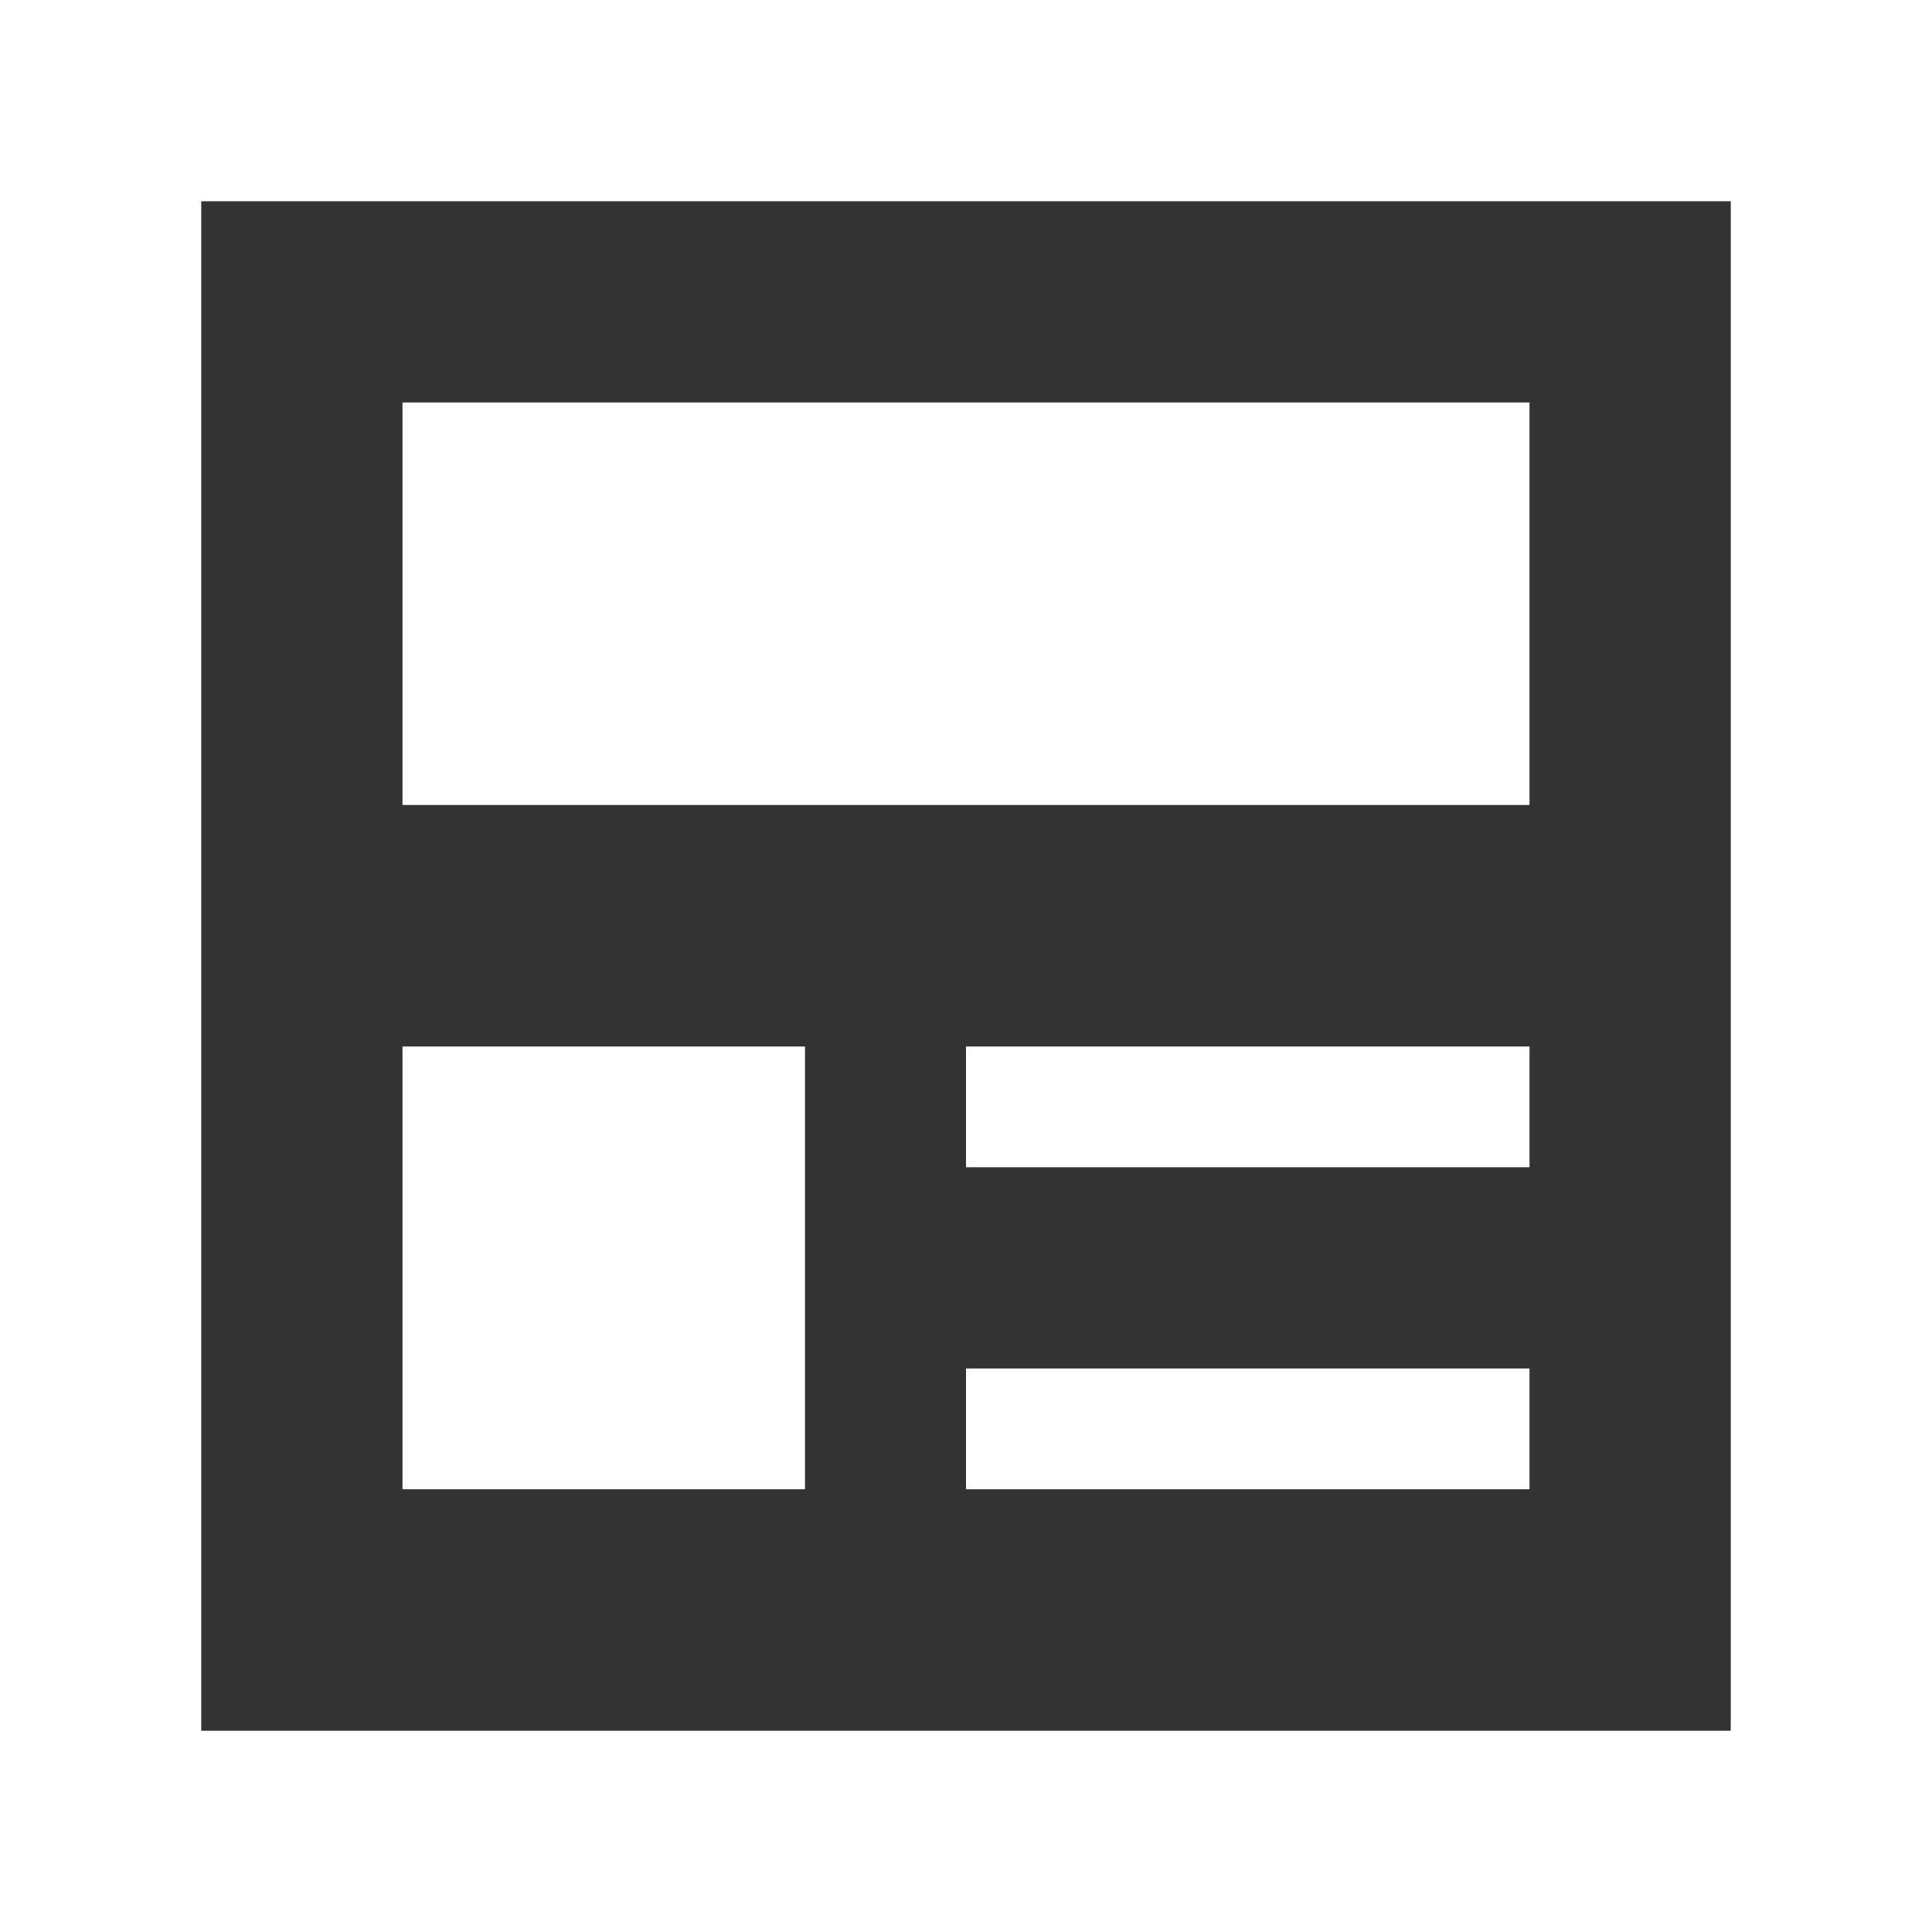 <svg id="icon03.svg" xmlns="http://www.w3.org/2000/svg" width="61" height="61" viewBox="0 0 61 61">
  <rect x="0" y="0" width="61" height="61" fill="#333333" stroke="none"/>
  <defs>
    <style>
      .cls-1 {
        fill: #fff;
        fill-rule: evenodd;
      }
    </style>
  </defs>
  <path id="シェイプ_4" data-name="シェイプ 4" class="cls-1" d="M978.292,625.708H942.708v12.708h35.584V625.708ZM930,613v61h61V613H930Zm54.646,54.646H936.354V619.354h48.292v48.292ZM960.5,649.854h17.792v-3.812H960.5v3.812Zm0,10.167h17.792v-3.813H960.5v3.813Zm-5.083-13.979H942.708v13.979h12.709V646.042Z" transform="translate(-930 -613)"/>
</svg>
